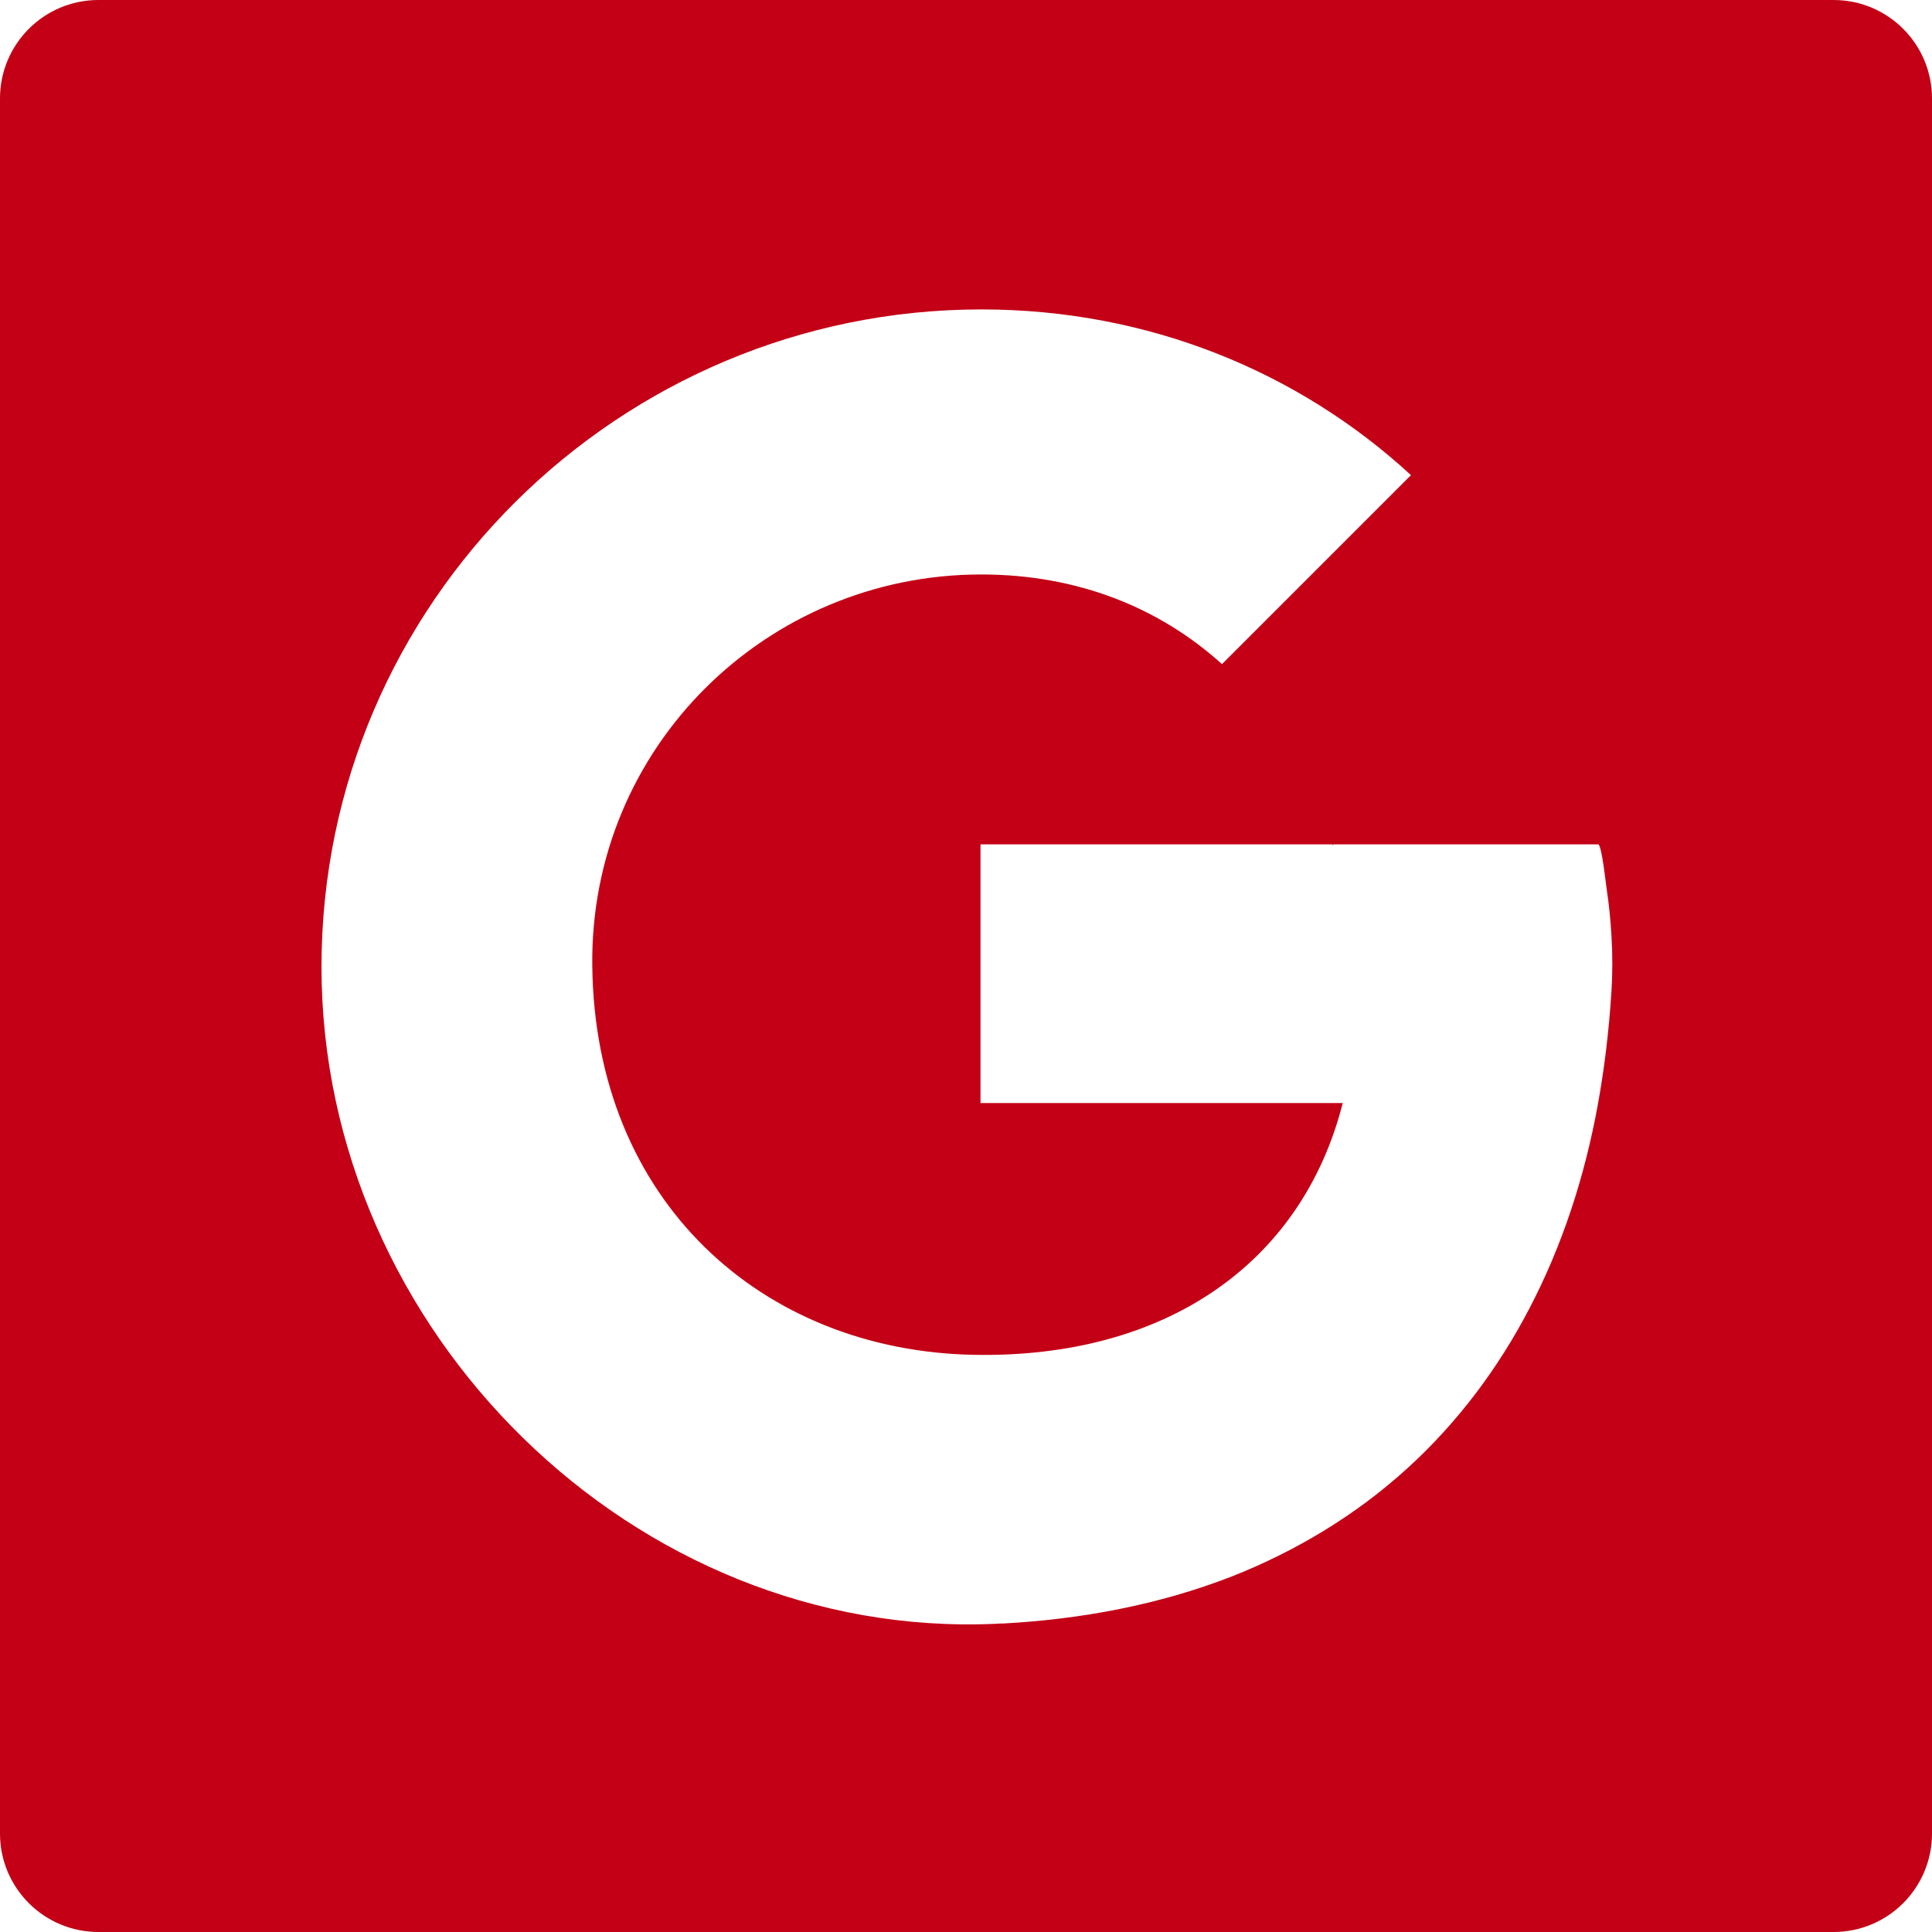 <svg xmlns="http://www.w3.org/2000/svg" id="Layer_1" data-name="Layer 1" viewBox="0 0 64 64"><defs><style>      .cls-1 {        fill: #c30016;        stroke-width: 0px;      }    </style></defs><path class="cls-1" d="M60.74,0H3.26C1.46,0,0,1.46,0,3.26v57.48c0,1.8,1.46,3.26,3.26,3.26h57.48c1.8,0,3.26-1.46,3.26-3.26V3.26c0-1.8-1.46-3.26-3.26-3.26ZM53.38,32.86c-.08,1.27-.23,2.54-.46,3.79-.43,2.33-1.16,4.6-2.26,6.7-1.03,1.98-2.39,3.79-4.04,5.29-1.69,1.54-3.68,2.74-5.81,3.58-2.41.94-4.99,1.42-7.57,1.56-.08,0-.17,0-.25.01-11.97.54-22.34-9.69-22.34-21.76s9.88-21.78,21.86-21.78c5.54,0,10.52,2.07,14.23,5.49l-6.26,6.26c-2.07-1.87-4.78-2.97-7.98-2.97-7.1,0-12.96,5.72-12.88,12.95.08,7.82,5.64,12.77,12.64,12.9,6.35.12,10.87-3.03,12.22-8.34h-12v-8.57h11.65l.03.03s0-.02,0-.03h8.78c.12,0,.26,1.34.28,1.46.08.52.13,1.03.16,1.54.04.63.04,1.26,0,1.91Z"></path></svg>